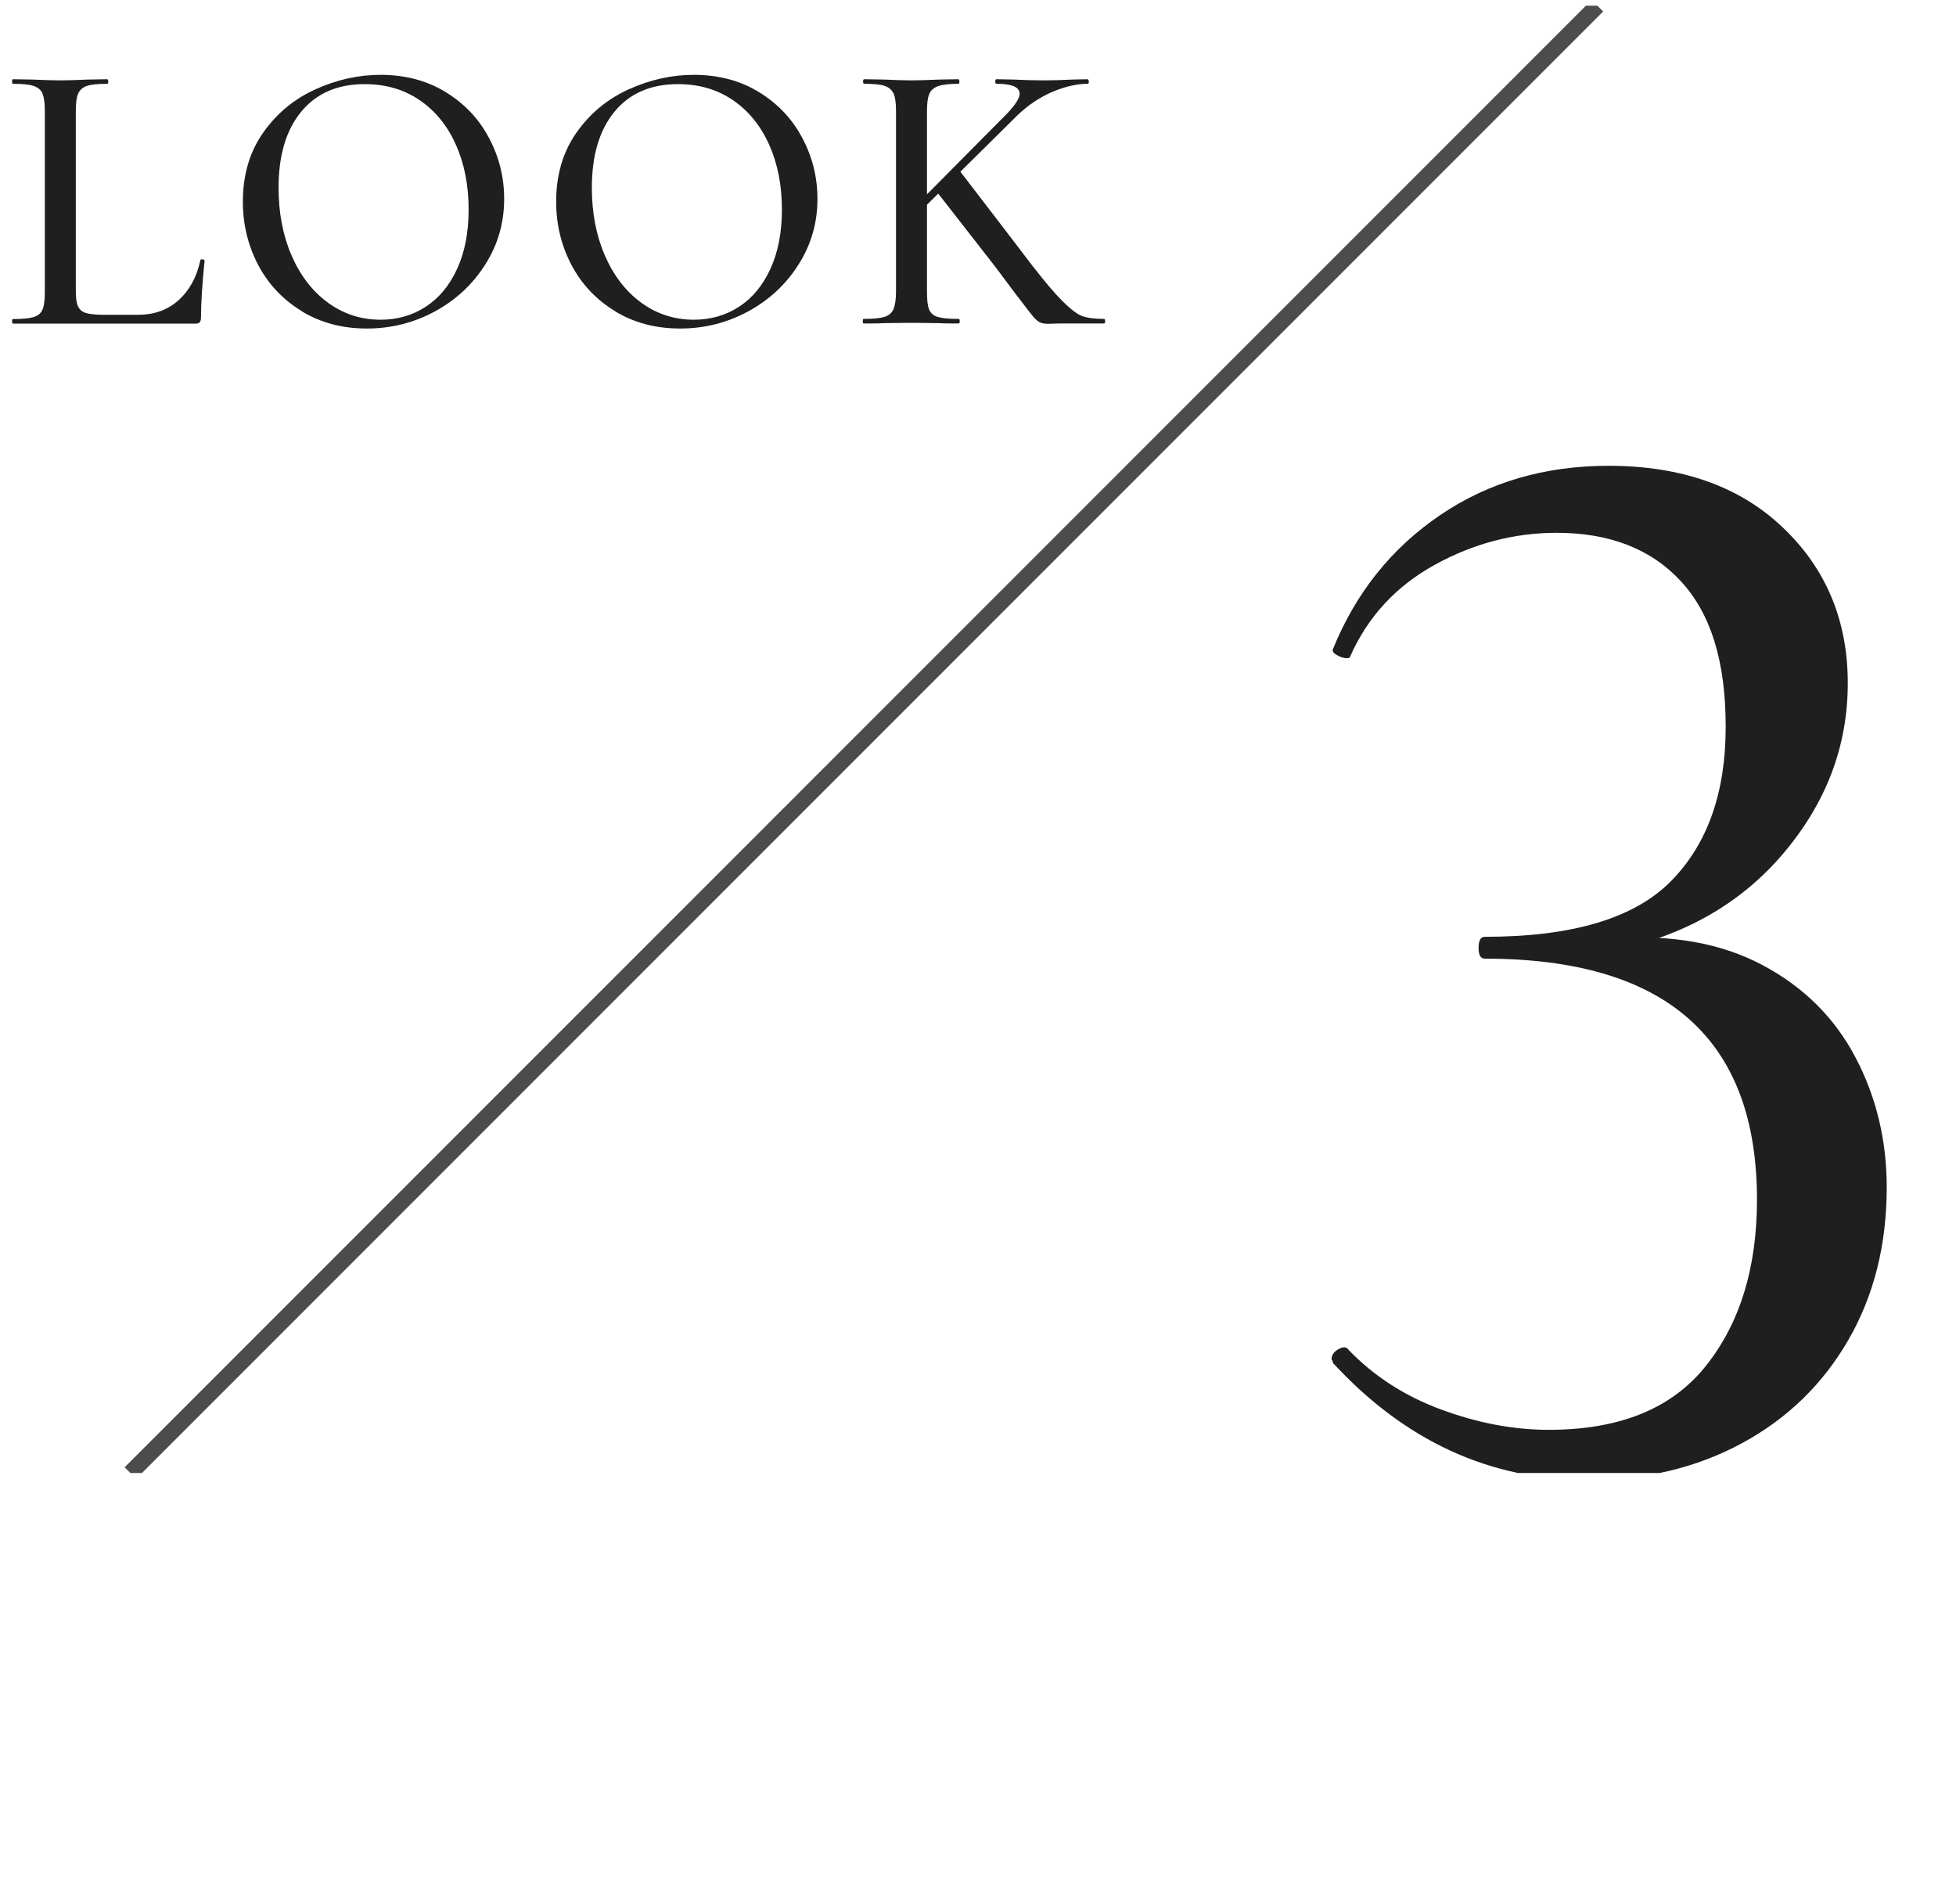 <?xml version="1.0" encoding="UTF-8"?>
<svg id="_レイヤー_2" data-name="レイヤー 2" xmlns="http://www.w3.org/2000/svg" width="120" height="116.77" xmlns:xlink="http://www.w3.org/1999/xlink" viewBox="0 0 120 116.77">
  <defs>
    <style>
      .cls-1 {
        stroke: #4c4c4c;
        stroke-miterlimit: 10;
      }

      .cls-1, .cls-2 {
        fill: none;
      }

      .cls-3 {
        clip-path: url(#clippath);
      }

      .cls-4 {
        fill: #1f1f1f;
      }
    </style>
    <clipPath id="clippath">
      <rect class="cls-2" y=".35" width="120" height="90"/>
    </clipPath>
  </defs>
  <g id="txt">
    <g class="cls-3">
      <g>
        <path class="cls-4" d="m4.79,18.79c.09.2.25.34.49.41.24.07.62.11,1.13.11h2.04c1.01,0,1.84-.3,2.51-.9.66-.6,1.11-1.41,1.33-2.44,0-.05.04-.07.13-.06.09,0,.13.04.13.08-.14,1.41-.22,2.58-.22,3.5,0,.13-.03.22-.08.28s-.15.08-.28.08H.79s-.05-.05-.05-.14.02-.14.05-.14c.58,0,1-.04,1.27-.12.27-.08.46-.24.55-.47.1-.23.14-.59.14-1.07V6.8c0-.48-.05-.83-.14-1.06-.1-.22-.28-.38-.55-.47-.27-.09-.7-.13-1.27-.13-.03,0-.05-.05-.05-.14s.02-.14.05-.14l1.2.02c.7.03,1.27.05,1.7.05s1-.02,1.7-.05l1.2-.02s.05.05.05.14-.02.14-.05.14c-.58,0-1,.04-1.26.13-.26.09-.44.25-.54.48-.1.23-.14.59-.14,1.07v10.99c0,.45.04.77.13.97Z"/>
        <path class="cls-4" d="m18.54,19.1c-1.16-.7-2.06-1.64-2.69-2.83-.63-1.19-.95-2.49-.95-3.9,0-1.65.42-3.06,1.25-4.24.83-1.18,1.9-2.06,3.2-2.65,1.3-.59,2.64-.89,4-.89,1.52,0,2.86.36,4.01,1.07,1.15.71,2.04,1.65,2.65,2.82.62,1.17.92,2.41.92,3.72,0,1.46-.38,2.79-1.15,4.01-.77,1.22-1.8,2.18-3.08,2.88-1.29.7-2.68,1.06-4.19,1.06s-2.81-.35-3.97-1.04Zm7.57-.28c.82-.53,1.46-1.3,1.93-2.32.47-1.02.71-2.23.71-3.64,0-1.49-.26-2.82-.78-3.98-.52-1.17-1.26-2.08-2.23-2.74-.97-.66-2.09-.98-3.37-.98-1.66,0-2.96.56-3.89,1.69-.93,1.13-1.39,2.68-1.39,4.67,0,1.52.26,2.9.79,4.13.53,1.23,1.27,2.2,2.22,2.9.95.7,2.04,1.06,3.25,1.06,1.02,0,1.94-.26,2.76-.79Z"/>
        <path class="cls-4" d="m37.76,19.1c-1.16-.7-2.06-1.64-2.69-2.83-.63-1.19-.95-2.49-.95-3.9,0-1.65.42-3.06,1.25-4.24.83-1.18,1.9-2.06,3.2-2.65,1.3-.59,2.64-.89,4-.89,1.52,0,2.86.36,4.01,1.07,1.15.71,2.04,1.65,2.65,2.82.62,1.17.92,2.41.92,3.72,0,1.46-.38,2.79-1.15,4.01-.77,1.22-1.8,2.18-3.08,2.88-1.29.7-2.68,1.06-4.19,1.06s-2.81-.35-3.97-1.04Zm7.57-.28c.82-.53,1.46-1.3,1.93-2.32.47-1.02.71-2.23.71-3.64,0-1.49-.26-2.82-.78-3.98s-1.26-2.08-2.23-2.74c-.97-.66-2.09-.98-3.37-.98-1.66,0-2.96.56-3.89,1.69s-1.39,2.68-1.39,4.67c0,1.52.26,2.9.79,4.13.53,1.23,1.27,2.2,2.22,2.9s2.04,1.06,3.25,1.06c1.02,0,1.94-.26,2.76-.79Z"/>
        <path class="cls-4" d="m54.82,5.74c-.1-.22-.28-.38-.54-.47-.26-.09-.68-.13-1.26-.13-.05,0-.07-.05-.07-.14s.02-.14.07-.14l1.2.02c.7.03,1.26.05,1.68.05.45,0,1.02-.02,1.73-.05l1.18-.02s.05.05.05.14-.02.14-.05.14c-.56,0-.98.05-1.25.14-.27.1-.46.26-.55.49-.1.23-.14.59-.14,1.07v11.06c0,.5.04.86.13,1.08.09.22.26.38.53.46.26.08.69.12,1.28.12.05,0,.07.05.07.14s-.02.14-.07.14c-.51,0-.91,0-1.2-.02l-1.7-.02-1.68.02c-.3.02-.72.02-1.25.02-.03,0-.05-.05-.05-.14s.02-.14.05-.14c.58,0,1-.04,1.27-.12.27-.08.46-.24.56-.47.1-.23.16-.59.16-1.07V6.8c0-.48-.05-.83-.14-1.06Zm7.73,0c0-.4-.47-.6-1.42-.6-.05,0-.07-.05-.07-.14s.02-.14.07-.14l1.06.02c.64.03,1.25.05,1.82.05s1.17-.02,1.78-.05l.94-.02s.07.05.07.14-.02.14-.07.14c-.67,0-1.4.17-2.18.5-.78.34-1.5.82-2.16,1.46l-6.17,6.1-.6-.02,6.17-6.22c.51-.54.77-.95.77-1.22Zm-5.14,5.95l1.44-1.25,3.55,4.63c1.12,1.5,1.98,2.56,2.57,3.18.59.62,1.05.99,1.38,1.12.33.13.79.19,1.38.19.05,0,.07.05.07.14s-.02.14-.07.14h-2.69l-.74.02c-.22,0-.4-.03-.52-.1-.12-.06-.26-.18-.41-.36-.15-.18-.4-.5-.76-.98-.14-.18-.34-.43-.58-.76-.24-.33-.57-.76-.98-1.31l-3.65-4.68Z"/>
      </g>
      <path class="cls-4" d="m81.79,83.56l-.1-.19c0-.25.14-.46.43-.62.29-.16.5-.14.62.05,1.54,1.6,3.42,2.82,5.66,3.65,2.24.83,4.45,1.25,6.62,1.25,4.35,0,7.57-1.31,9.65-3.94,2.08-2.62,3.12-6.01,3.12-10.18,0-9.85-5.57-14.78-16.7-14.78-.26,0-.38-.22-.38-.67s.13-.67.38-.67c5.38,0,9.18-1.14,11.42-3.41,2.24-2.27,3.36-5.42,3.36-9.46s-.91-6.94-2.74-8.93c-1.82-1.98-4.37-2.98-7.63-2.98-2.62,0-5.12.66-7.49,1.97-2.37,1.31-4.1,3.18-5.18,5.62,0,.06-.06.1-.19.1-.19,0-.4-.06-.62-.19-.23-.13-.3-.25-.24-.38,1.41-3.46,3.6-6.19,6.58-8.21,2.98-2.02,6.42-3.02,10.32-3.02,4.48,0,8.05,1.26,10.7,3.79,2.66,2.53,3.98,5.71,3.98,9.55s-1.31,7.31-3.94,10.42c-2.62,3.1-6.14,5.1-10.56,6l.19-.77c3.52-.25,6.54.29,9.07,1.63,2.53,1.34,4.43,3.23,5.71,5.66,1.28,2.43,1.92,5.09,1.92,7.97,0,3.52-.78,6.64-2.35,9.36-1.57,2.72-3.74,4.83-6.53,6.34s-5.94,2.26-9.46,2.26c-6.02,0-11.23-2.4-15.65-7.2Z"/>
      <line class="cls-1" x1="8" y1="90.35" x2="98" y2=".35"/>
    </g>
  </g>
</svg>